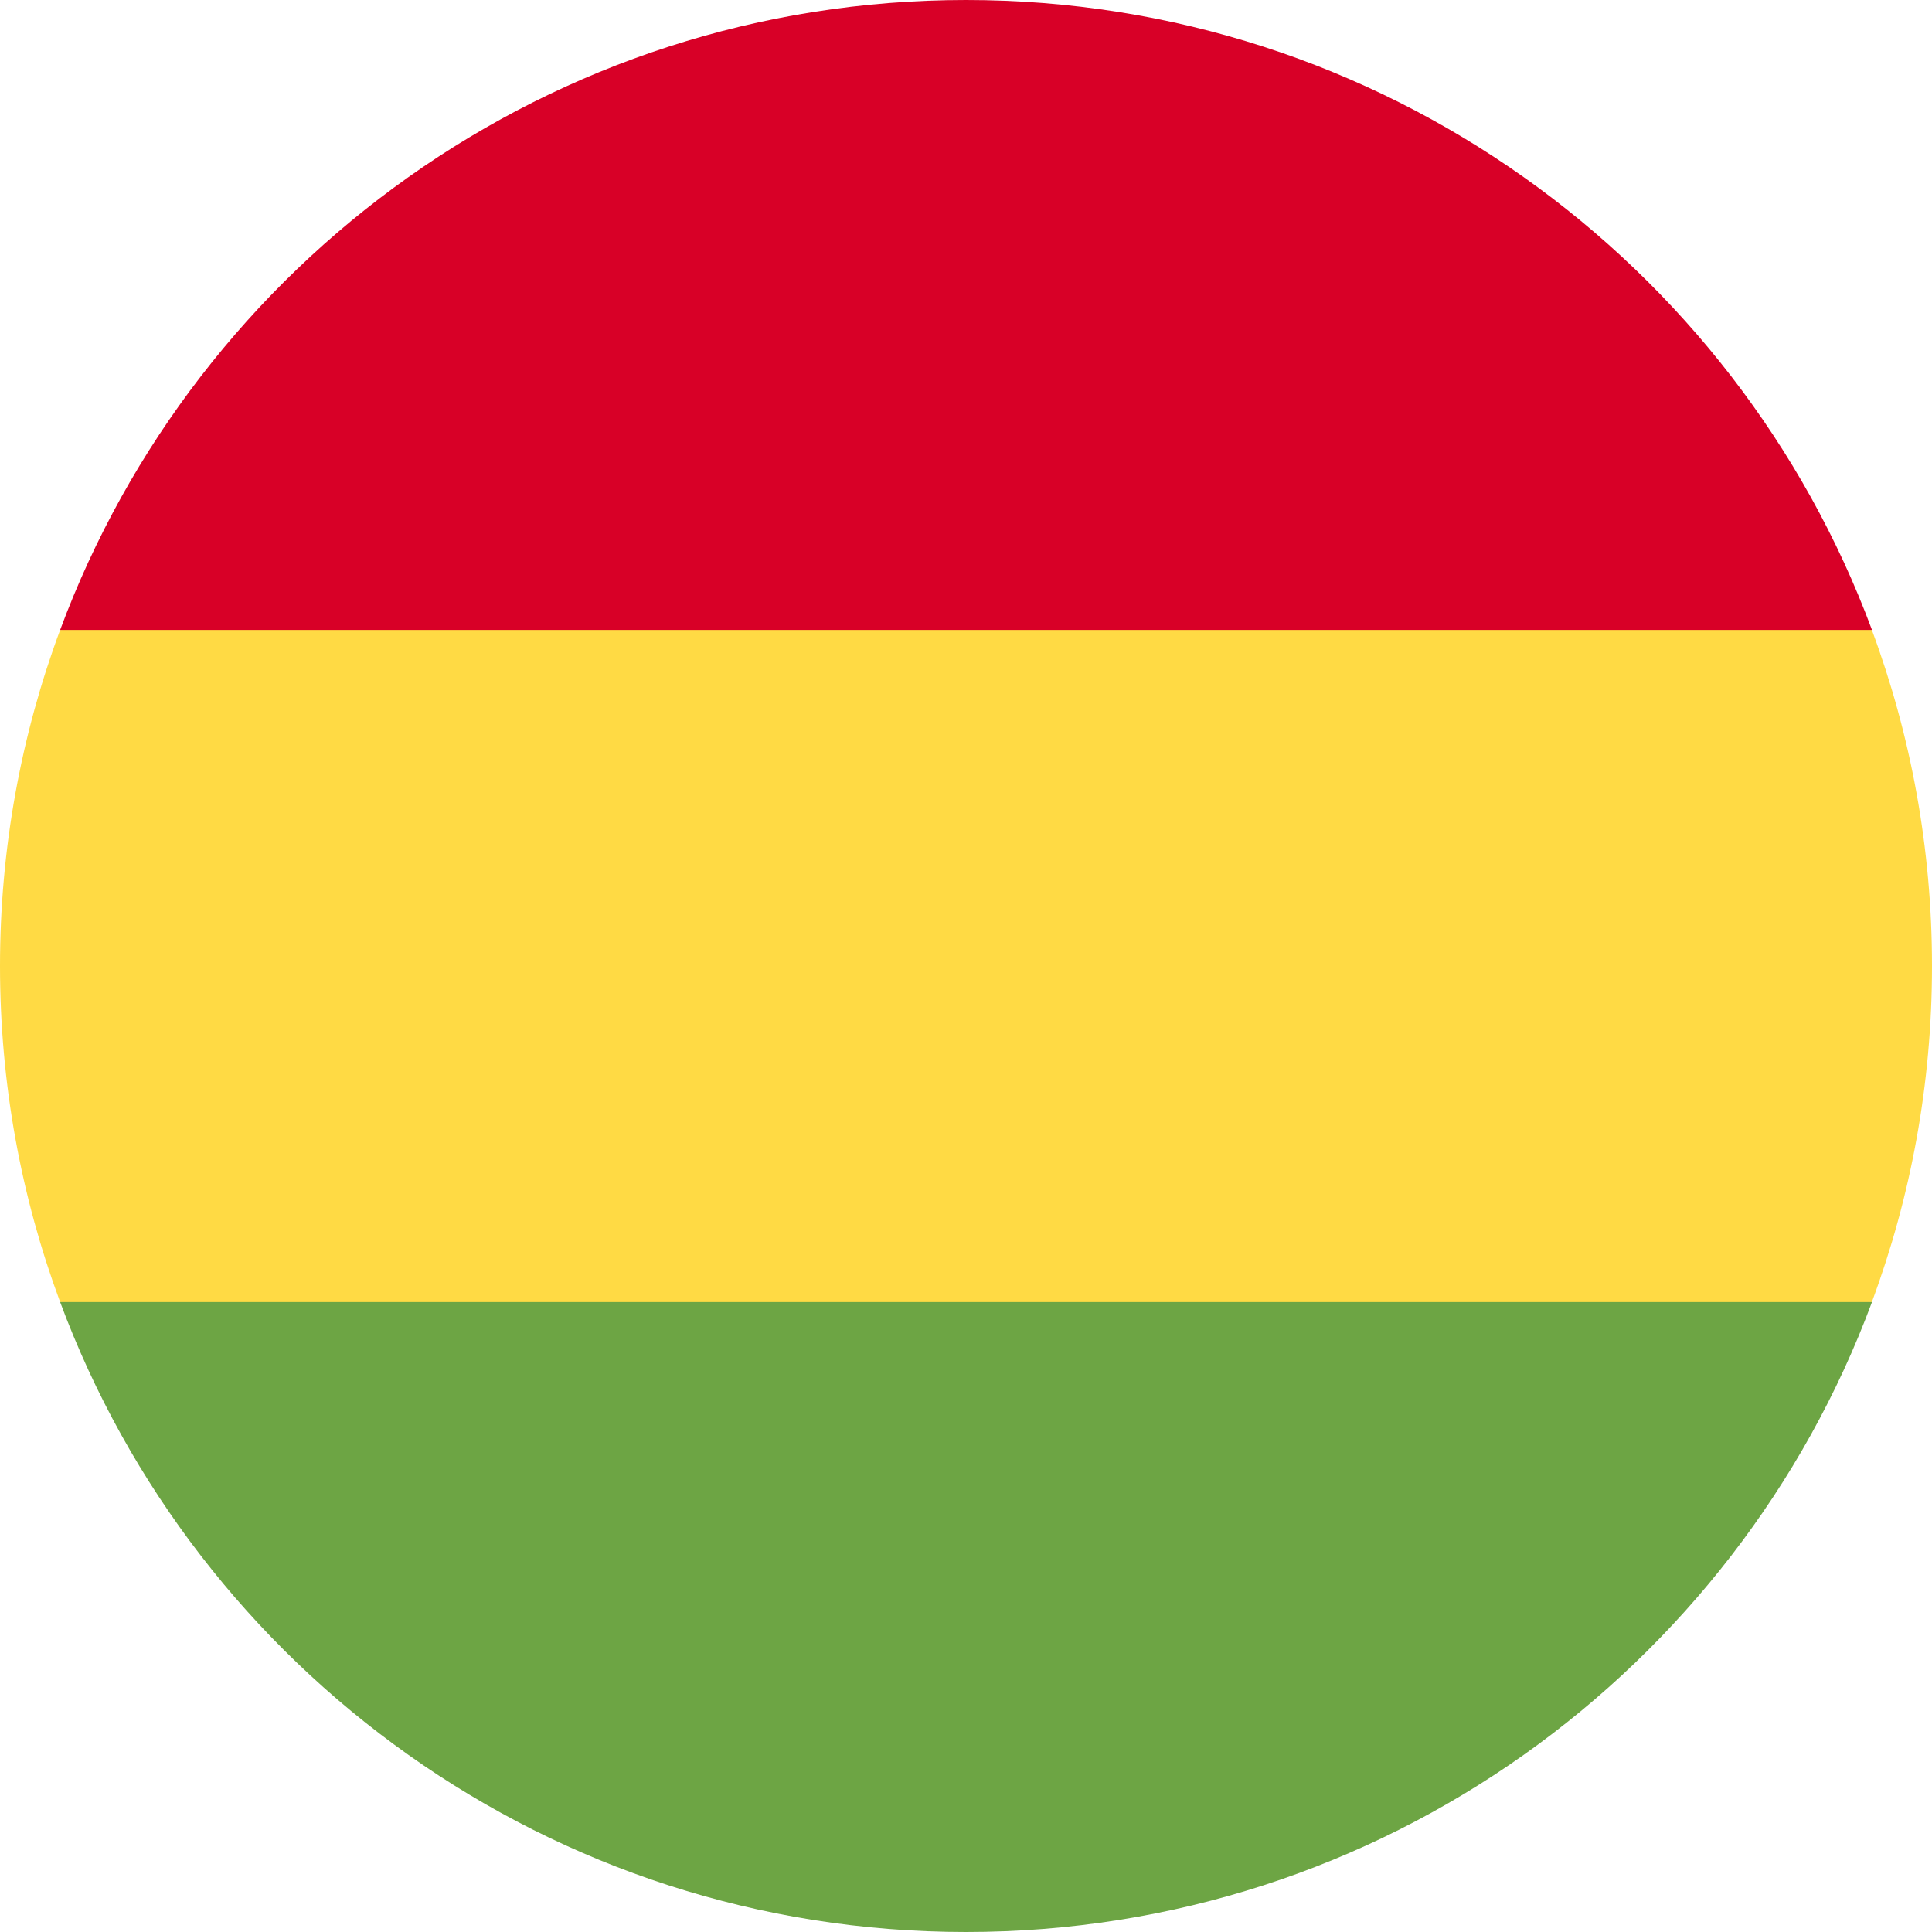 <svg width="16" height="16" viewBox="0 0 16 16" fill="none" xmlns="http://www.w3.org/2000/svg">
<g clip-path="url(#clip0_806_7375)">
<path d="M16 8C16 7.021 15.824 6.084 15.502 5.217L8 4.87L0.498 5.217C0.176 6.084 0 7.021 0 8C0 8.979 0.176 9.916 0.498 10.783L8 11.13L15.502 10.783C15.824 9.916 16 8.979 16 8Z" fill="#FFDA44"/>
<path d="M8 16C11.44 16 14.373 13.829 15.503 10.783H0.498C1.628 13.829 4.561 16 8 16Z" fill="#6DA544"/>
<path d="M0.498 5.217H15.503C14.373 2.171 11.44 0 8 0C4.561 0 1.628 2.171 0.498 5.217Z" fill="#D80027"/>
</g>
<defs>
<clipPath id="clip0_806_7375">
<rect width="16" height="16" fill="white"/>
</clipPath>
</defs>
</svg>

